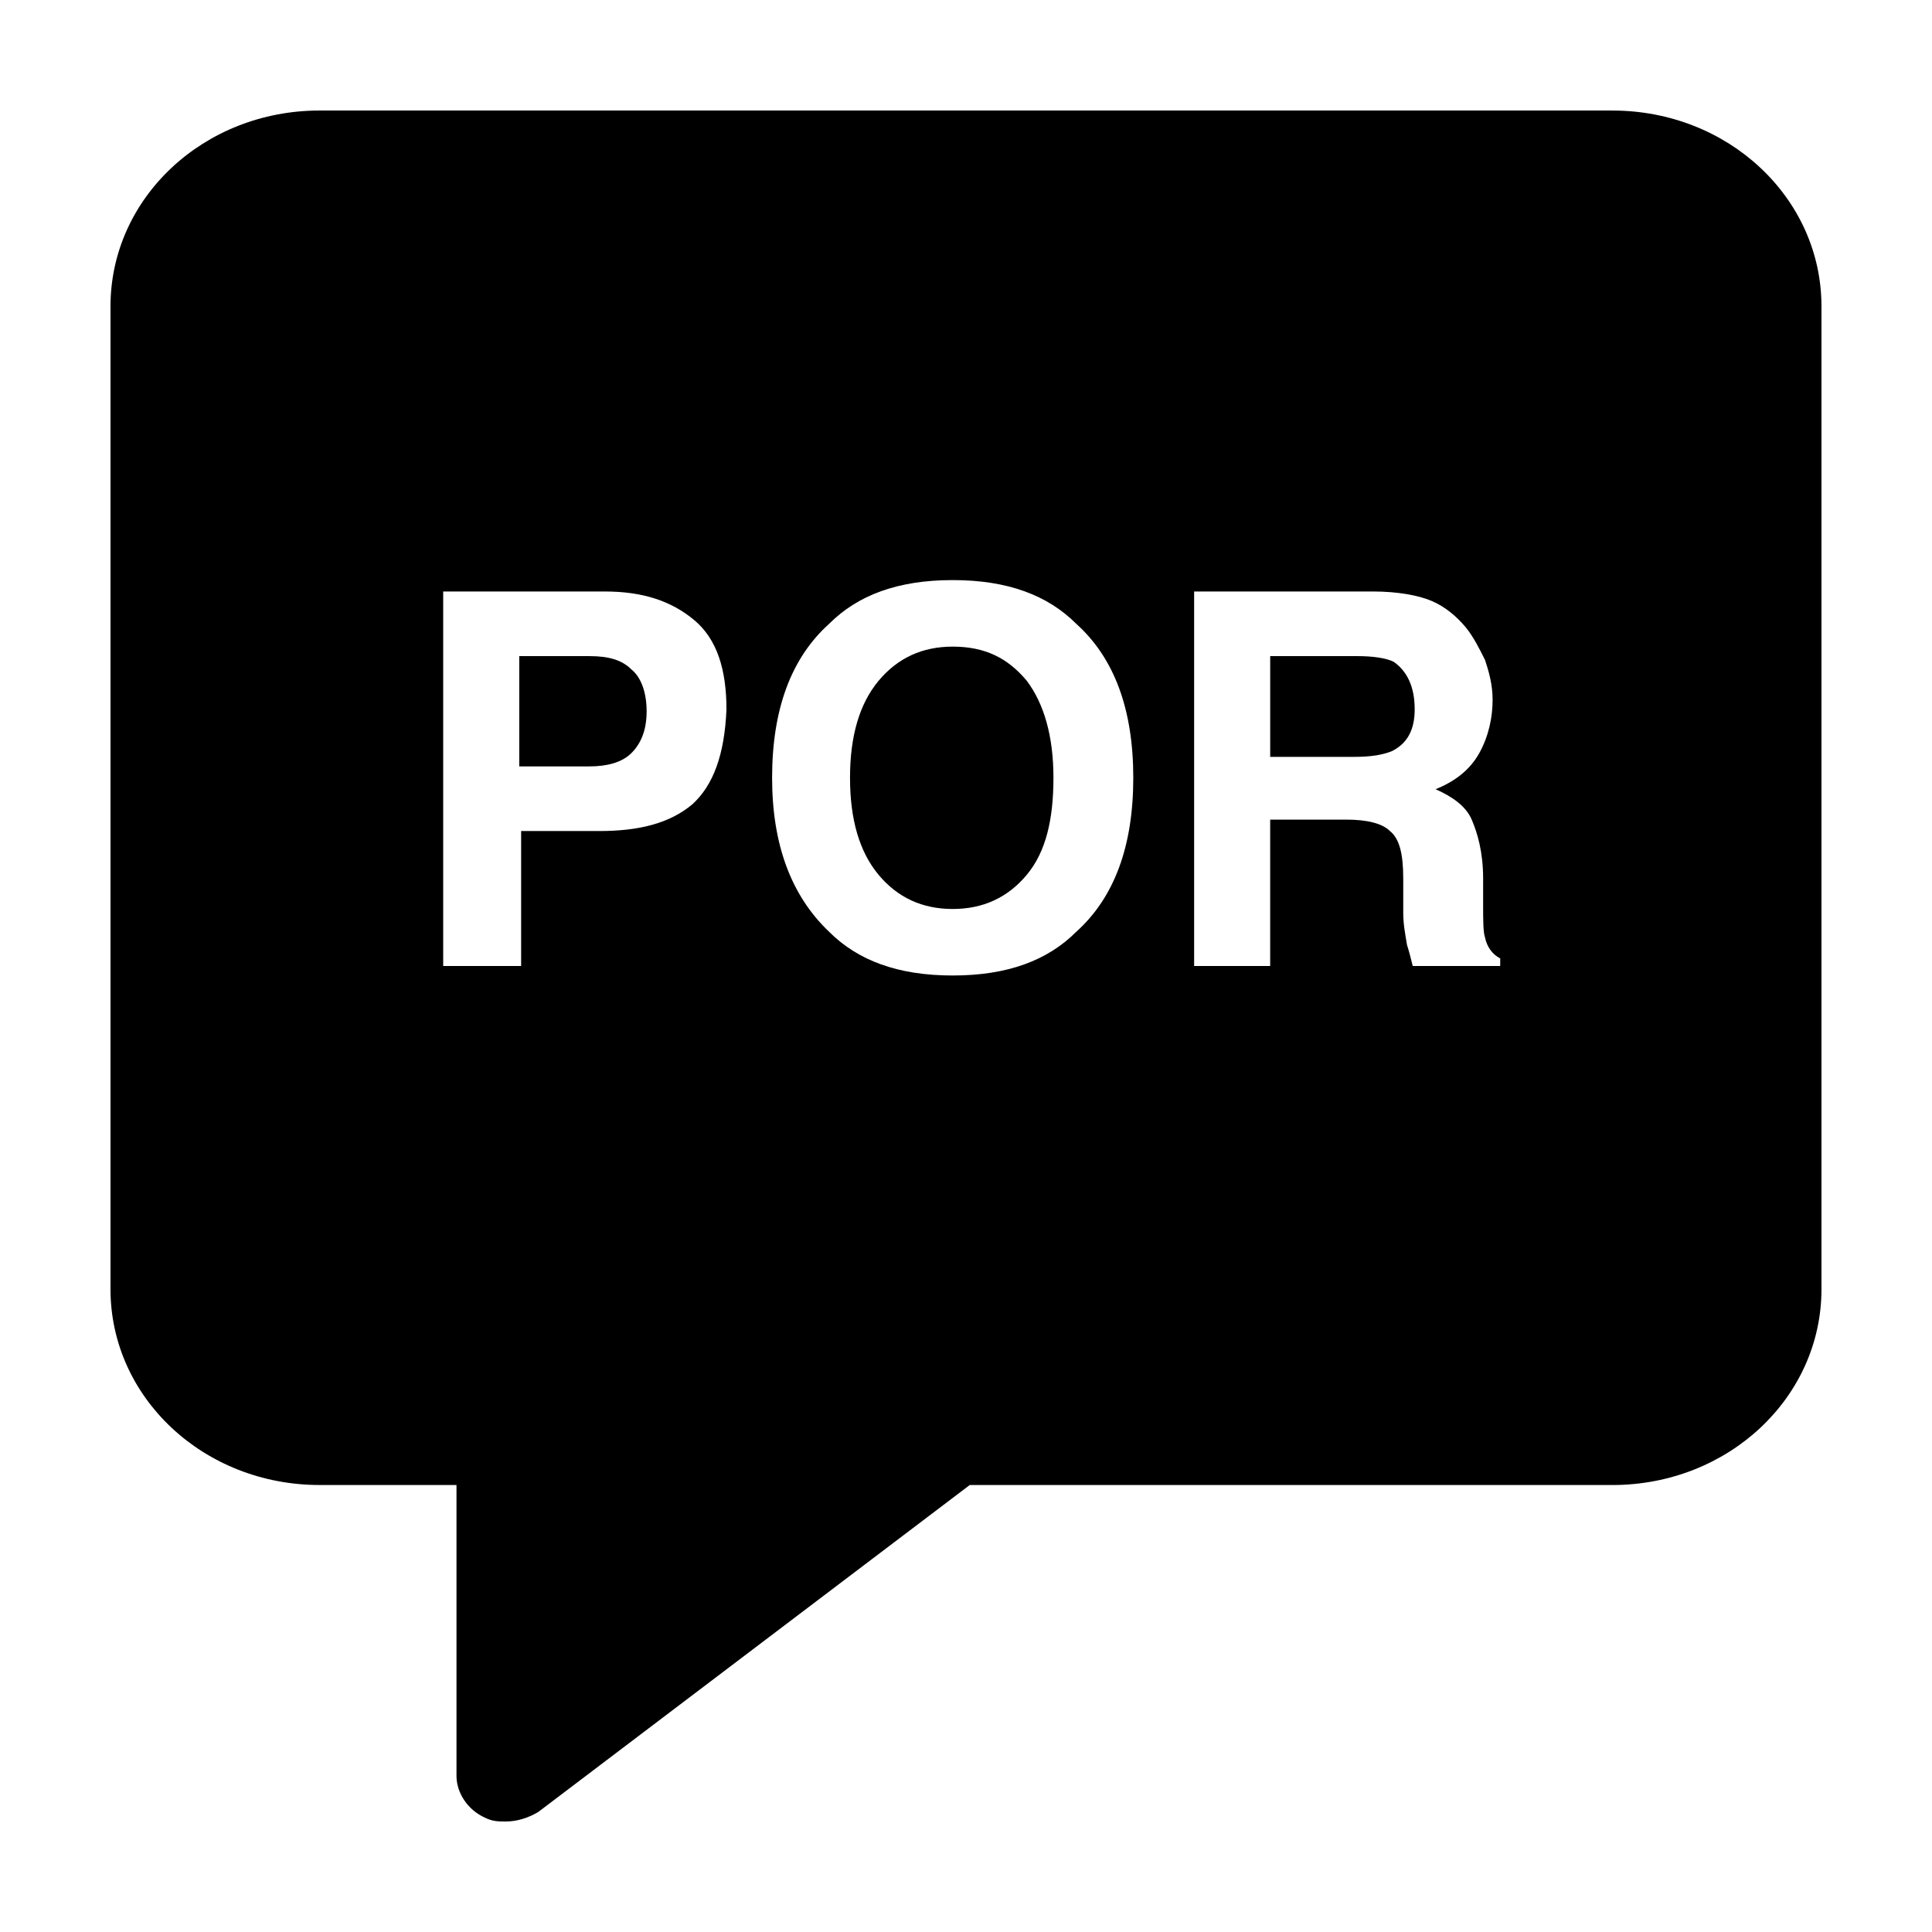 <?xml version="1.0" encoding="UTF-8"?>
<!-- Uploaded to: SVG Repo, www.svgrepo.com, Generator: SVG Repo Mixer Tools -->
<svg fill="#000000" width="800px" height="800px" version="1.1" viewBox="144 144 512 512" xmlns="http://www.w3.org/2000/svg">
 <g>
  <path d="m396.47 315.36c-8.062 0-14.609 3.023-19.648 9.07-5.039 6.047-7.559 14.609-7.559 25.695 0 11.082 2.519 19.648 7.559 25.695 5.039 6.047 11.586 9.07 19.648 9.07s14.609-3.023 19.648-9.07c5.039-6.047 7.055-14.609 7.055-25.695 0-11.082-2.519-19.648-7.055-25.695-5.039-6.047-11.086-9.07-19.648-9.07z"/>
  <path d="m513.36 319.39c-2.016-1.008-5.543-1.512-9.574-1.512h-23.172v26.699h22.168c4.535 0 7.559-0.504 10.078-1.512 4.031-2.016 6.047-5.543 6.047-11.082-0.004-6.047-2.019-10.078-5.547-12.594z"/>
  <path d="m571.29 173.29h-342.59c-30.73 0-55.418 23.176-55.418 51.891v260.47c0 28.719 24.688 51.891 55.418 51.891h36.273v77.082c0 4.535 3.023 9.07 7.559 11.082 2.016 1.008 3.527 1.008 5.543 1.008 3.023 0 6.047-1.008 8.566-2.519l114.36-86.656 170.29 0.008c30.73 0 55.418-23.176 55.418-51.891v-260.47c0-28.715-24.684-51.891-55.418-51.891zm-243.84 183.89c-6.047 5.039-14.105 7.055-24.688 7.055h-20.656v35.77h-20.656v-99.254h42.824c10.078 0 17.633 2.519 23.68 7.559 6.047 5.039 8.566 13.098 8.566 23.68-0.504 12.09-3.527 20.152-9.07 25.191zm101.77 33.754c-7.559 7.559-18.137 11.586-32.746 11.586s-25.191-4.031-32.746-11.586c-10.078-9.574-15.113-23.176-15.113-40.809 0-18.137 5.039-31.738 15.113-40.809 7.559-7.559 18.137-11.586 32.746-11.586s25.191 4.031 32.746 11.586c10.078 9.07 15.113 22.672 15.113 40.809 0 18.137-5.035 31.742-15.113 40.809zm112.35 9.07h-23.176c-0.504-2.016-1.008-4.031-1.512-5.543-0.504-3.023-1.008-5.543-1.008-8.566v-9.07c0-6.551-1.008-10.578-3.527-12.594-2.016-2.016-6.047-3.023-11.586-3.023h-20.152v38.797h-20.152v-99.254h47.359c6.551 0 12.09 1.008 15.617 2.519s6.551 4.031 9.07 7.055c2.016 2.519 3.527 5.543 5.039 8.566 1.008 3.023 2.016 6.551 2.016 10.578 0 4.535-1.008 9.574-3.527 14.105-2.519 4.535-6.551 7.559-11.586 9.574 4.535 2.016 8.062 4.535 9.574 8.062 1.512 3.527 3.023 8.566 3.023 15.617v6.551c0 4.535 0 7.559 0.504 9.07 0.504 2.519 2.016 4.535 4.031 5.543z"/>
  <path d="m300.25 317.88h-18.641v29.223h18.641c4.535 0 8.566-1.008 11.082-3.527 2.519-2.519 4.031-6.047 4.031-11.082 0-5.039-1.512-9.07-4.031-11.082-2.519-2.523-6.047-3.531-11.082-3.531z"/>
 </g>
</svg>